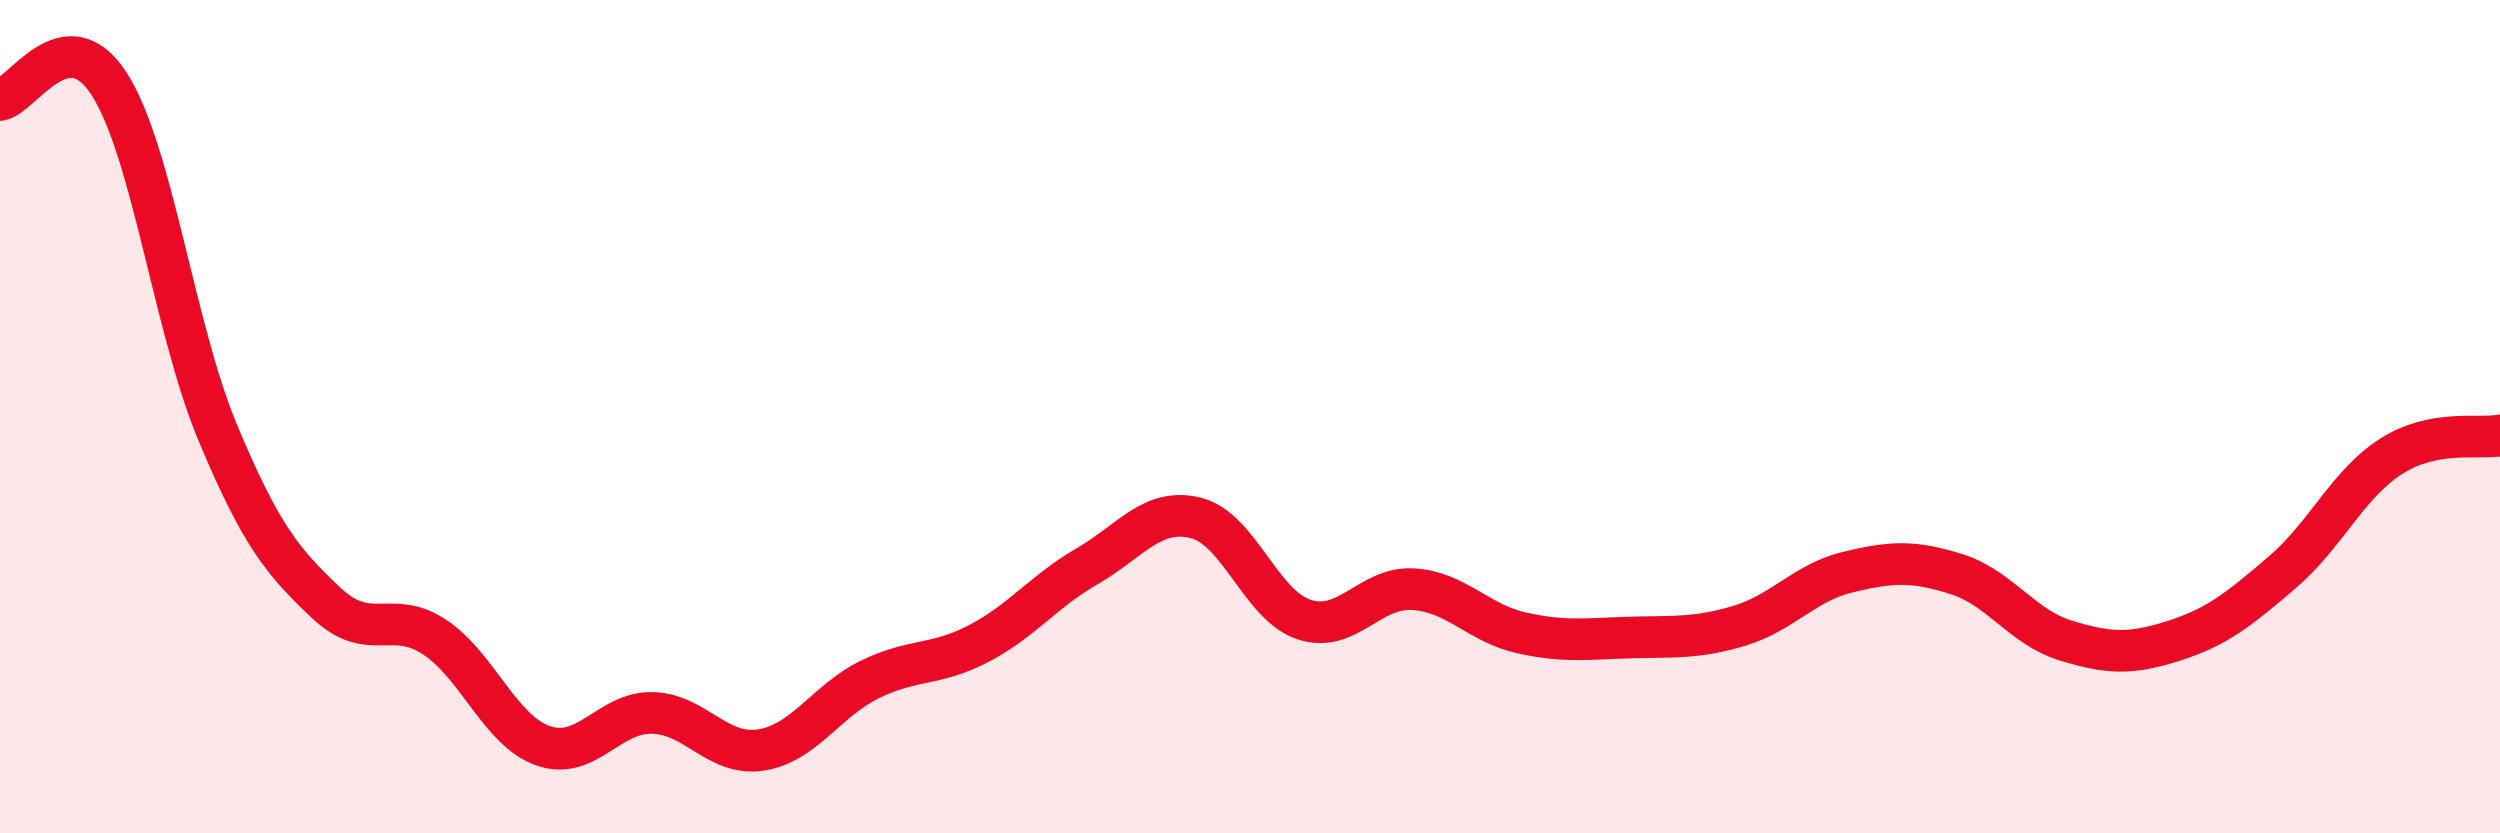 
    <svg width="60" height="20" viewBox="0 0 60 20" xmlns="http://www.w3.org/2000/svg">
      <path
        d="M 0,2.4 C 0.52,2.32 1.57,0.41 2.61,2 C 3.65,3.59 4.18,7.88 5.22,10.37 C 6.26,12.86 6.79,13.49 7.83,14.47 C 8.87,15.45 9.39,14.6 10.43,15.29 C 11.47,15.98 12,17.54 13.04,17.9 C 14.08,18.26 14.61,17.09 15.65,17.11 C 16.69,17.13 17.22,18.16 18.26,18 C 19.3,17.84 19.83,16.82 20.87,16.31 C 21.91,15.8 22.44,15.99 23.48,15.45 C 24.52,14.91 25.05,14.19 26.09,13.59 C 27.13,12.99 27.66,12.17 28.7,12.43 C 29.74,12.69 30.26,14.53 31.3,14.87 C 32.34,15.21 32.87,14.08 33.91,14.14 C 34.95,14.2 35.48,14.96 36.52,15.19 C 37.56,15.42 38.09,15.33 39.13,15.3 C 40.17,15.27 40.7,15.33 41.74,15.02 C 42.78,14.71 43.31,13.98 44.35,13.73 C 45.39,13.48 45.92,13.45 46.96,13.78 C 48,14.11 48.53,15.05 49.57,15.37 C 50.61,15.69 51.13,15.71 52.17,15.38 C 53.21,15.05 53.74,14.62 54.78,13.73 C 55.82,12.84 56.35,11.61 57.39,10.95 C 58.43,10.29 59.48,10.55 60,10.45L60 20L0 20Z"
        fill="#EB0A25"
        opacity="0.1"
        stroke-linecap="round"
        stroke-linejoin="round"
      />
      <path
        d="M 0,2.4 C 0.52,2.32 1.57,0.41 2.61,2 C 3.65,3.59 4.18,7.88 5.22,10.37 C 6.26,12.86 6.79,13.49 7.83,14.47 C 8.87,15.45 9.39,14.6 10.43,15.29 C 11.47,15.98 12,17.54 13.04,17.9 C 14.08,18.26 14.61,17.09 15.65,17.11 C 16.69,17.13 17.22,18.16 18.26,18 C 19.3,17.84 19.83,16.82 20.87,16.31 C 21.91,15.8 22.44,15.99 23.48,15.45 C 24.52,14.91 25.05,14.19 26.09,13.59 C 27.13,12.99 27.66,12.17 28.7,12.43 C 29.74,12.69 30.26,14.53 31.3,14.87 C 32.34,15.21 32.87,14.08 33.91,14.14 C 34.95,14.2 35.48,14.96 36.52,15.19 C 37.56,15.42 38.09,15.33 39.13,15.3 C 40.17,15.27 40.7,15.33 41.74,15.02 C 42.78,14.71 43.31,13.98 44.35,13.73 C 45.39,13.48 45.92,13.45 46.96,13.78 C 48,14.11 48.53,15.05 49.57,15.37 C 50.61,15.69 51.13,15.71 52.17,15.38 C 53.21,15.05 53.74,14.62 54.78,13.73 C 55.82,12.84 56.35,11.61 57.39,10.95 C 58.43,10.29 59.48,10.55 60,10.45"
        stroke="#EB0A25"
        stroke-width="1"
        fill="none"
        stroke-linecap="round"
        stroke-linejoin="round"
      />
    </svg>
  